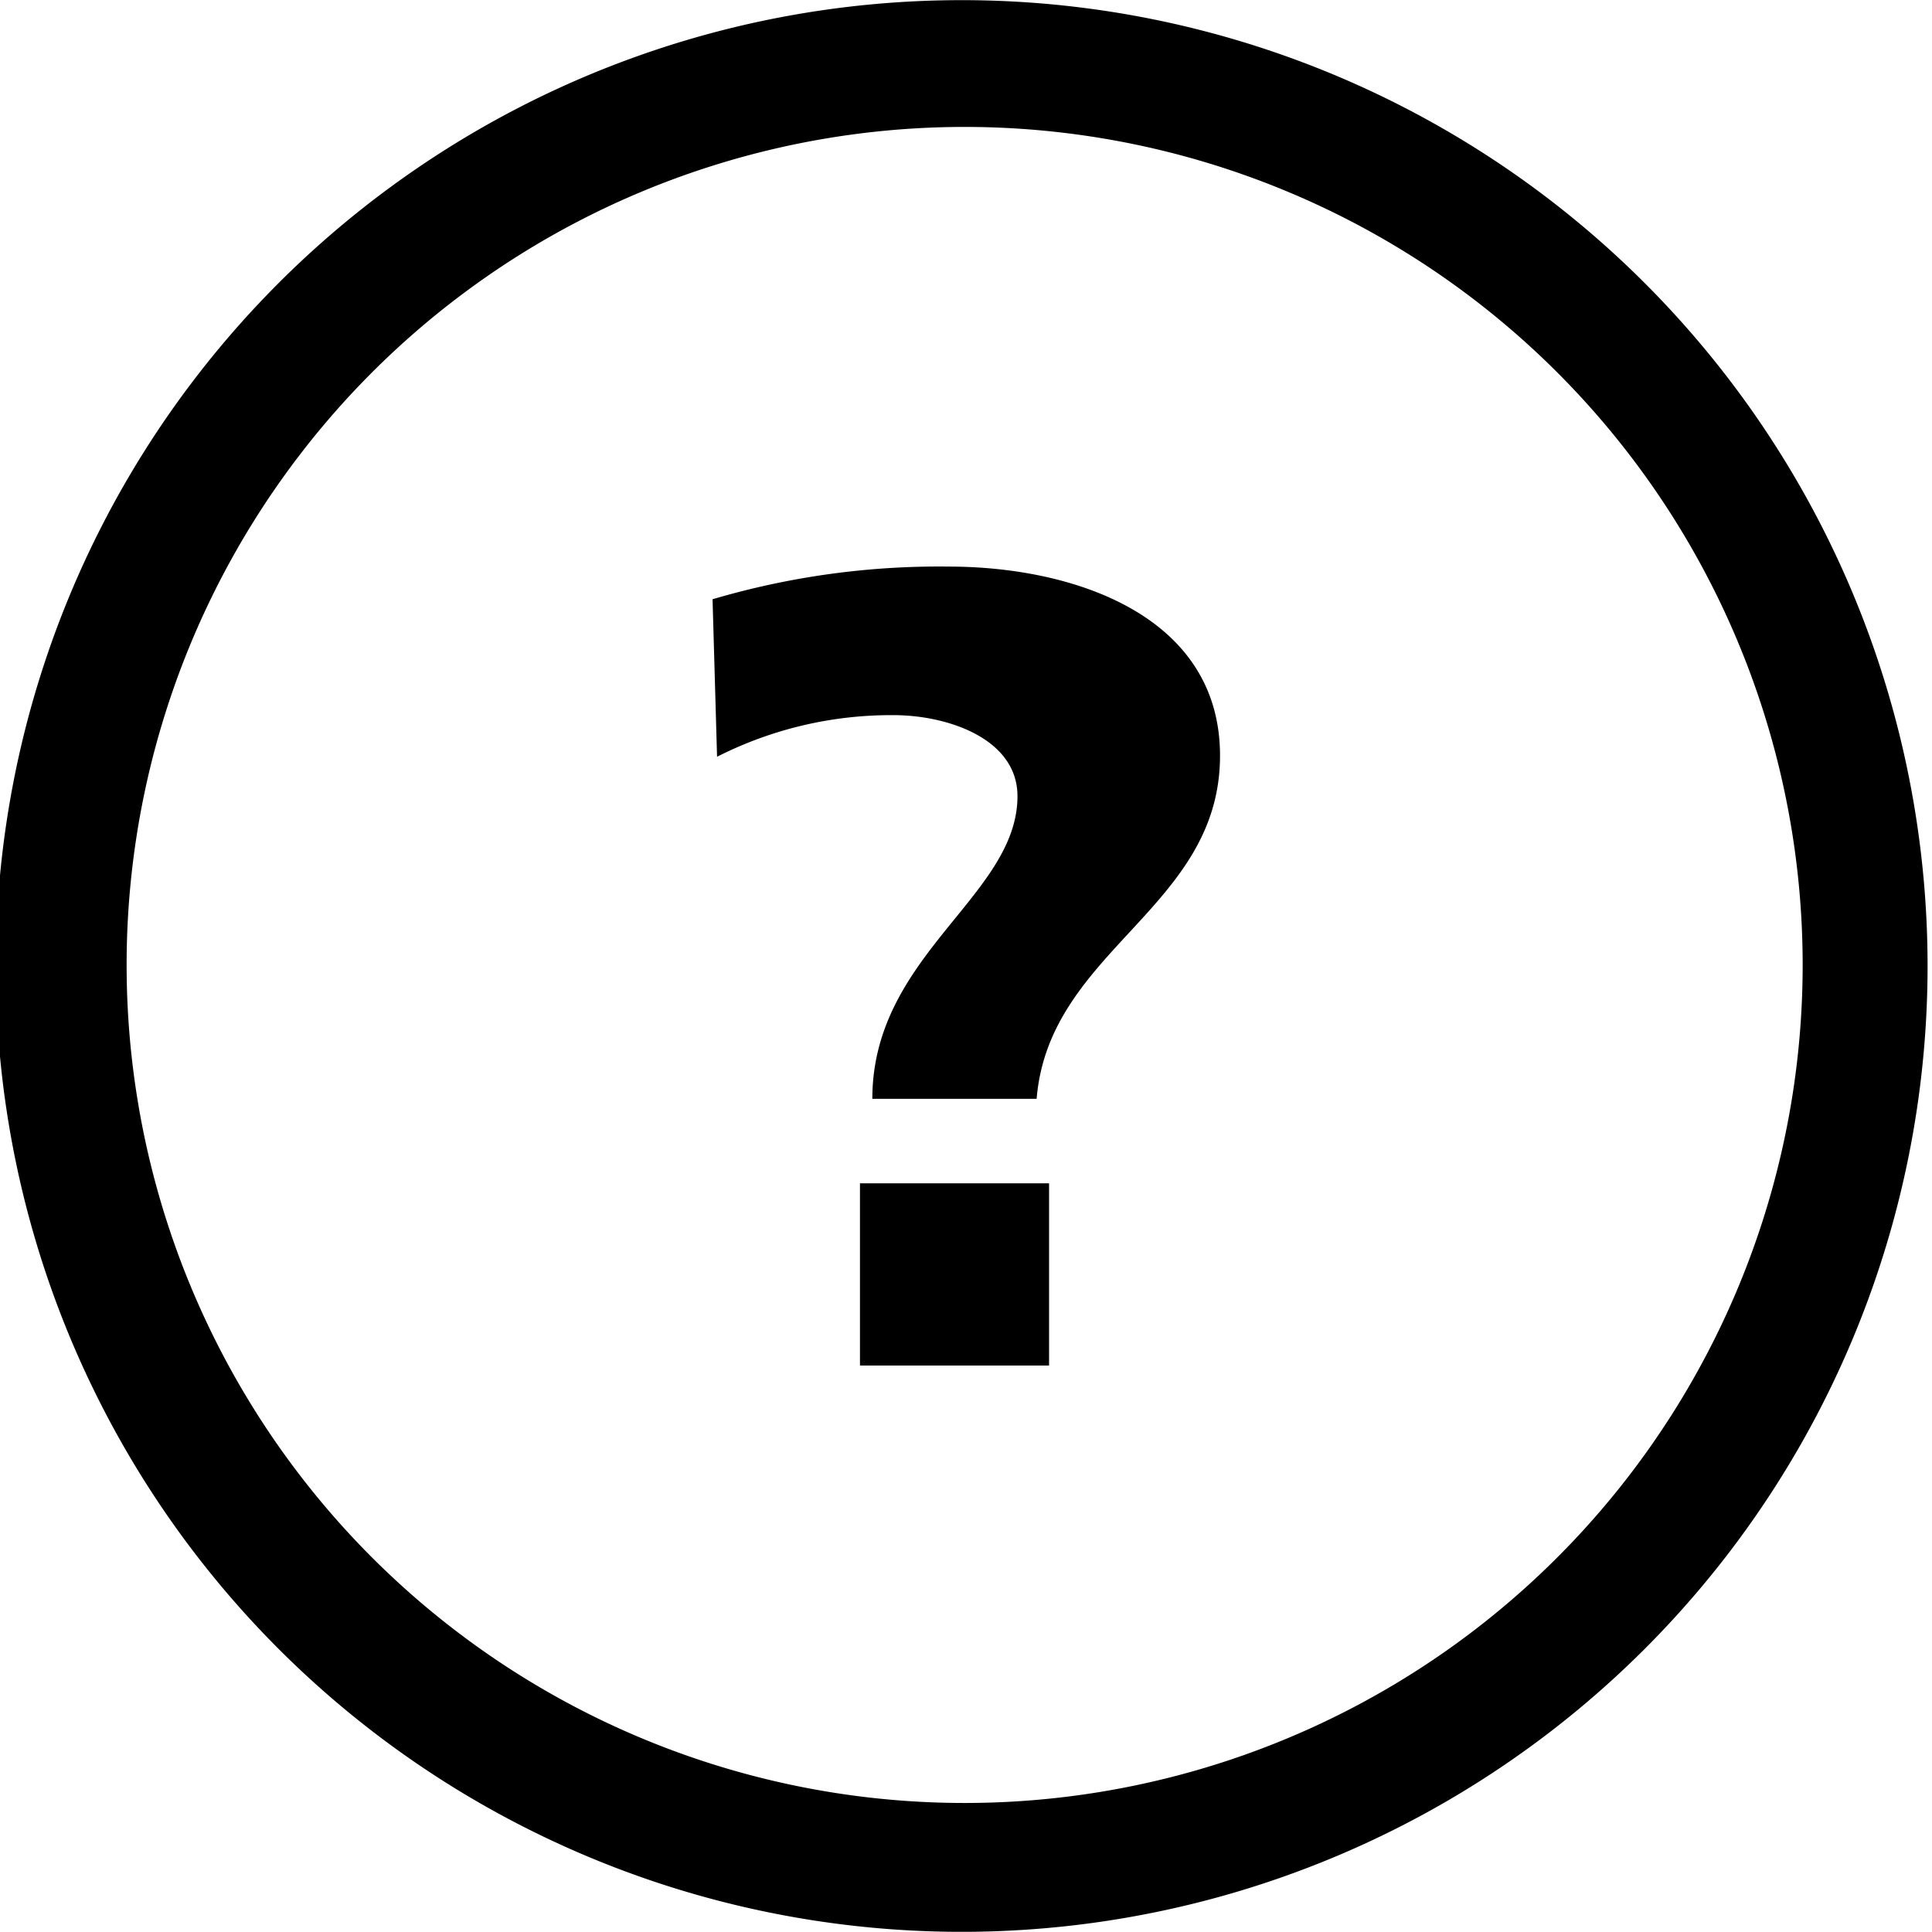 <svg xmlns="http://www.w3.org/2000/svg" viewBox="0 0 30.457 30.454"><g data-name="Ebene 2"><g data-name="Ebene 1"><path d="M15.259,30.454A15.226,15.226,0,0,1,15.016.003h0a15.226,15.226,0,1,1,.242,30.451ZM15.044,2.002a13.211,13.211,0,1,0,.177-.001c-.06,0-.118 0-.177.001Zm-.014-1h0Z"/><path d="M11.233,9.447a12.592,12.592,0,0,1,3.725-.515c1.951,0,4.275.763,4.275,2.98,0,2.413-2.696,3.052-2.891,5.41H13.752c0-2.27,2.288-3.193,2.288-4.771,0-.905-1.1-1.277-1.951-1.277a6.063,6.063,0,0,0-2.785.656ZM13.557,18.654h2.981V21.527h-2.981Z"/></g></g></svg>